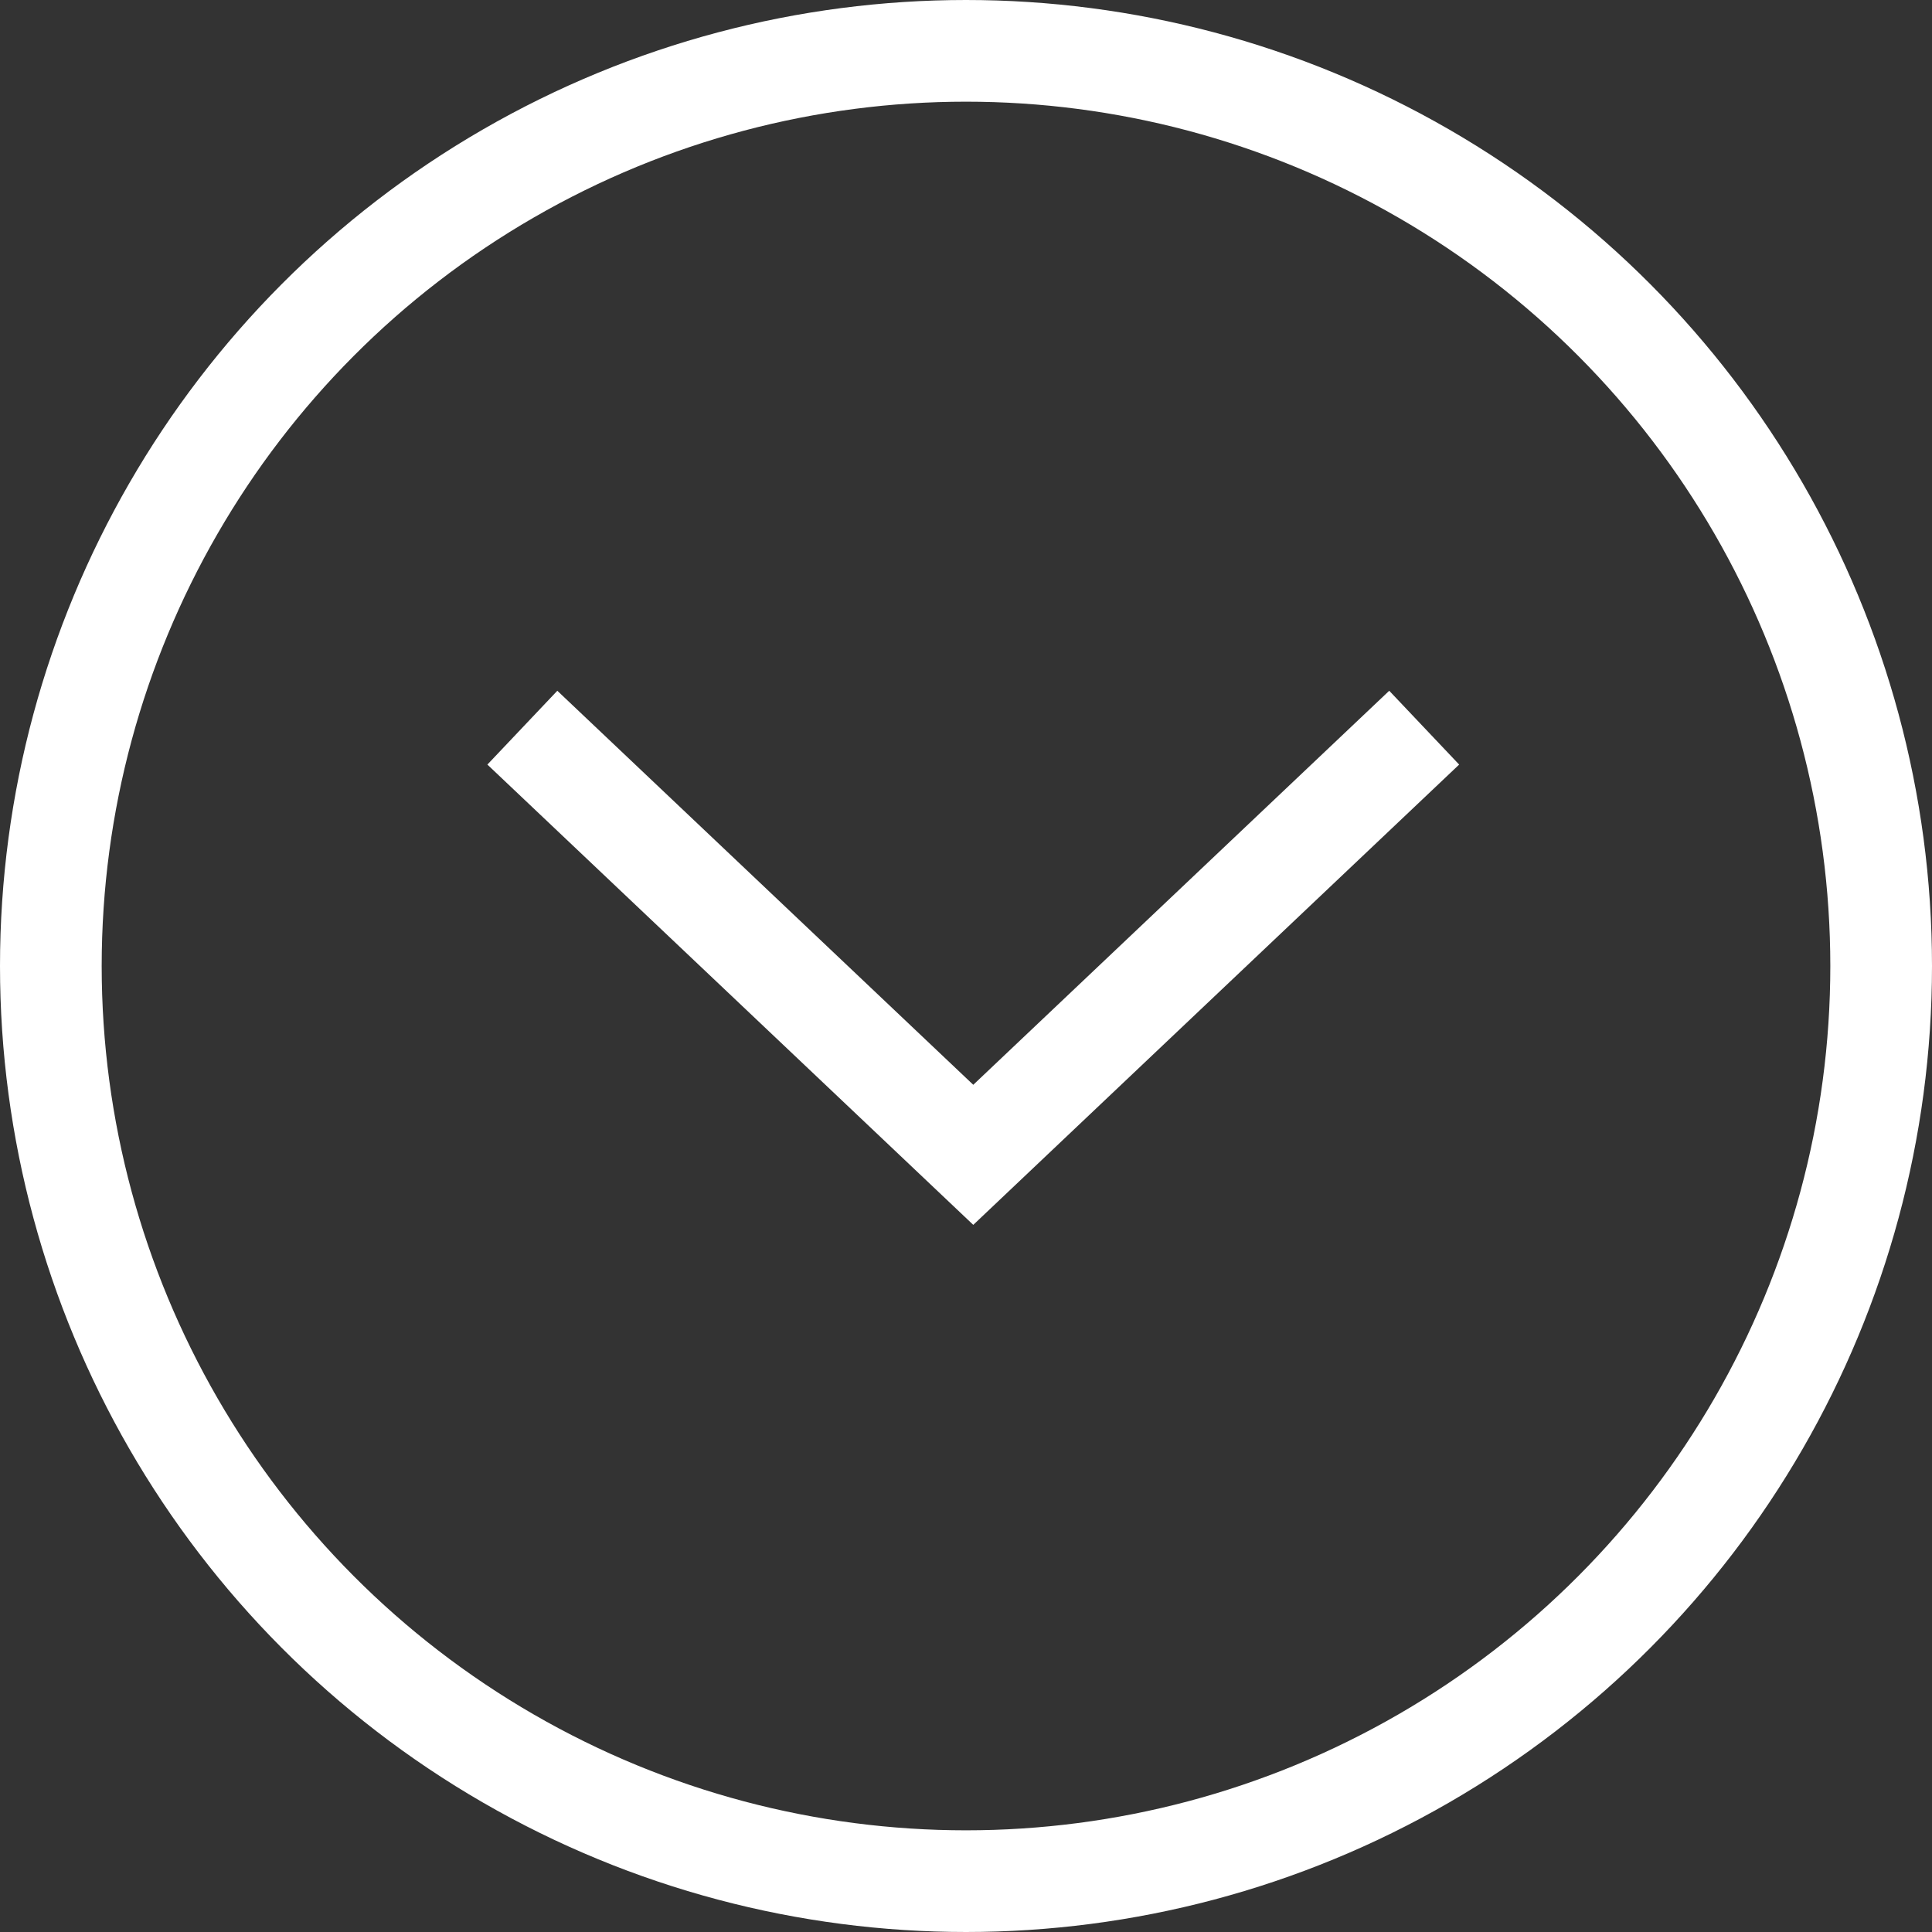 <svg xmlns="http://www.w3.org/2000/svg" width="38" height="38" viewBox="0 0 38 38">
    <rect x="0" y="0" width="38" height="38" fill="#333333" stroke="none"/>
    <g fill="none" fill-rule="evenodd" stroke="#FFF" stroke-width="2" transform="translate(1 1)">
        <circle cx="18" cy="18" r="18"/>
        <path stroke-linecap="square" d="M10 14l8.143 7.714L26.286 14"/>
    </g>
</svg>
